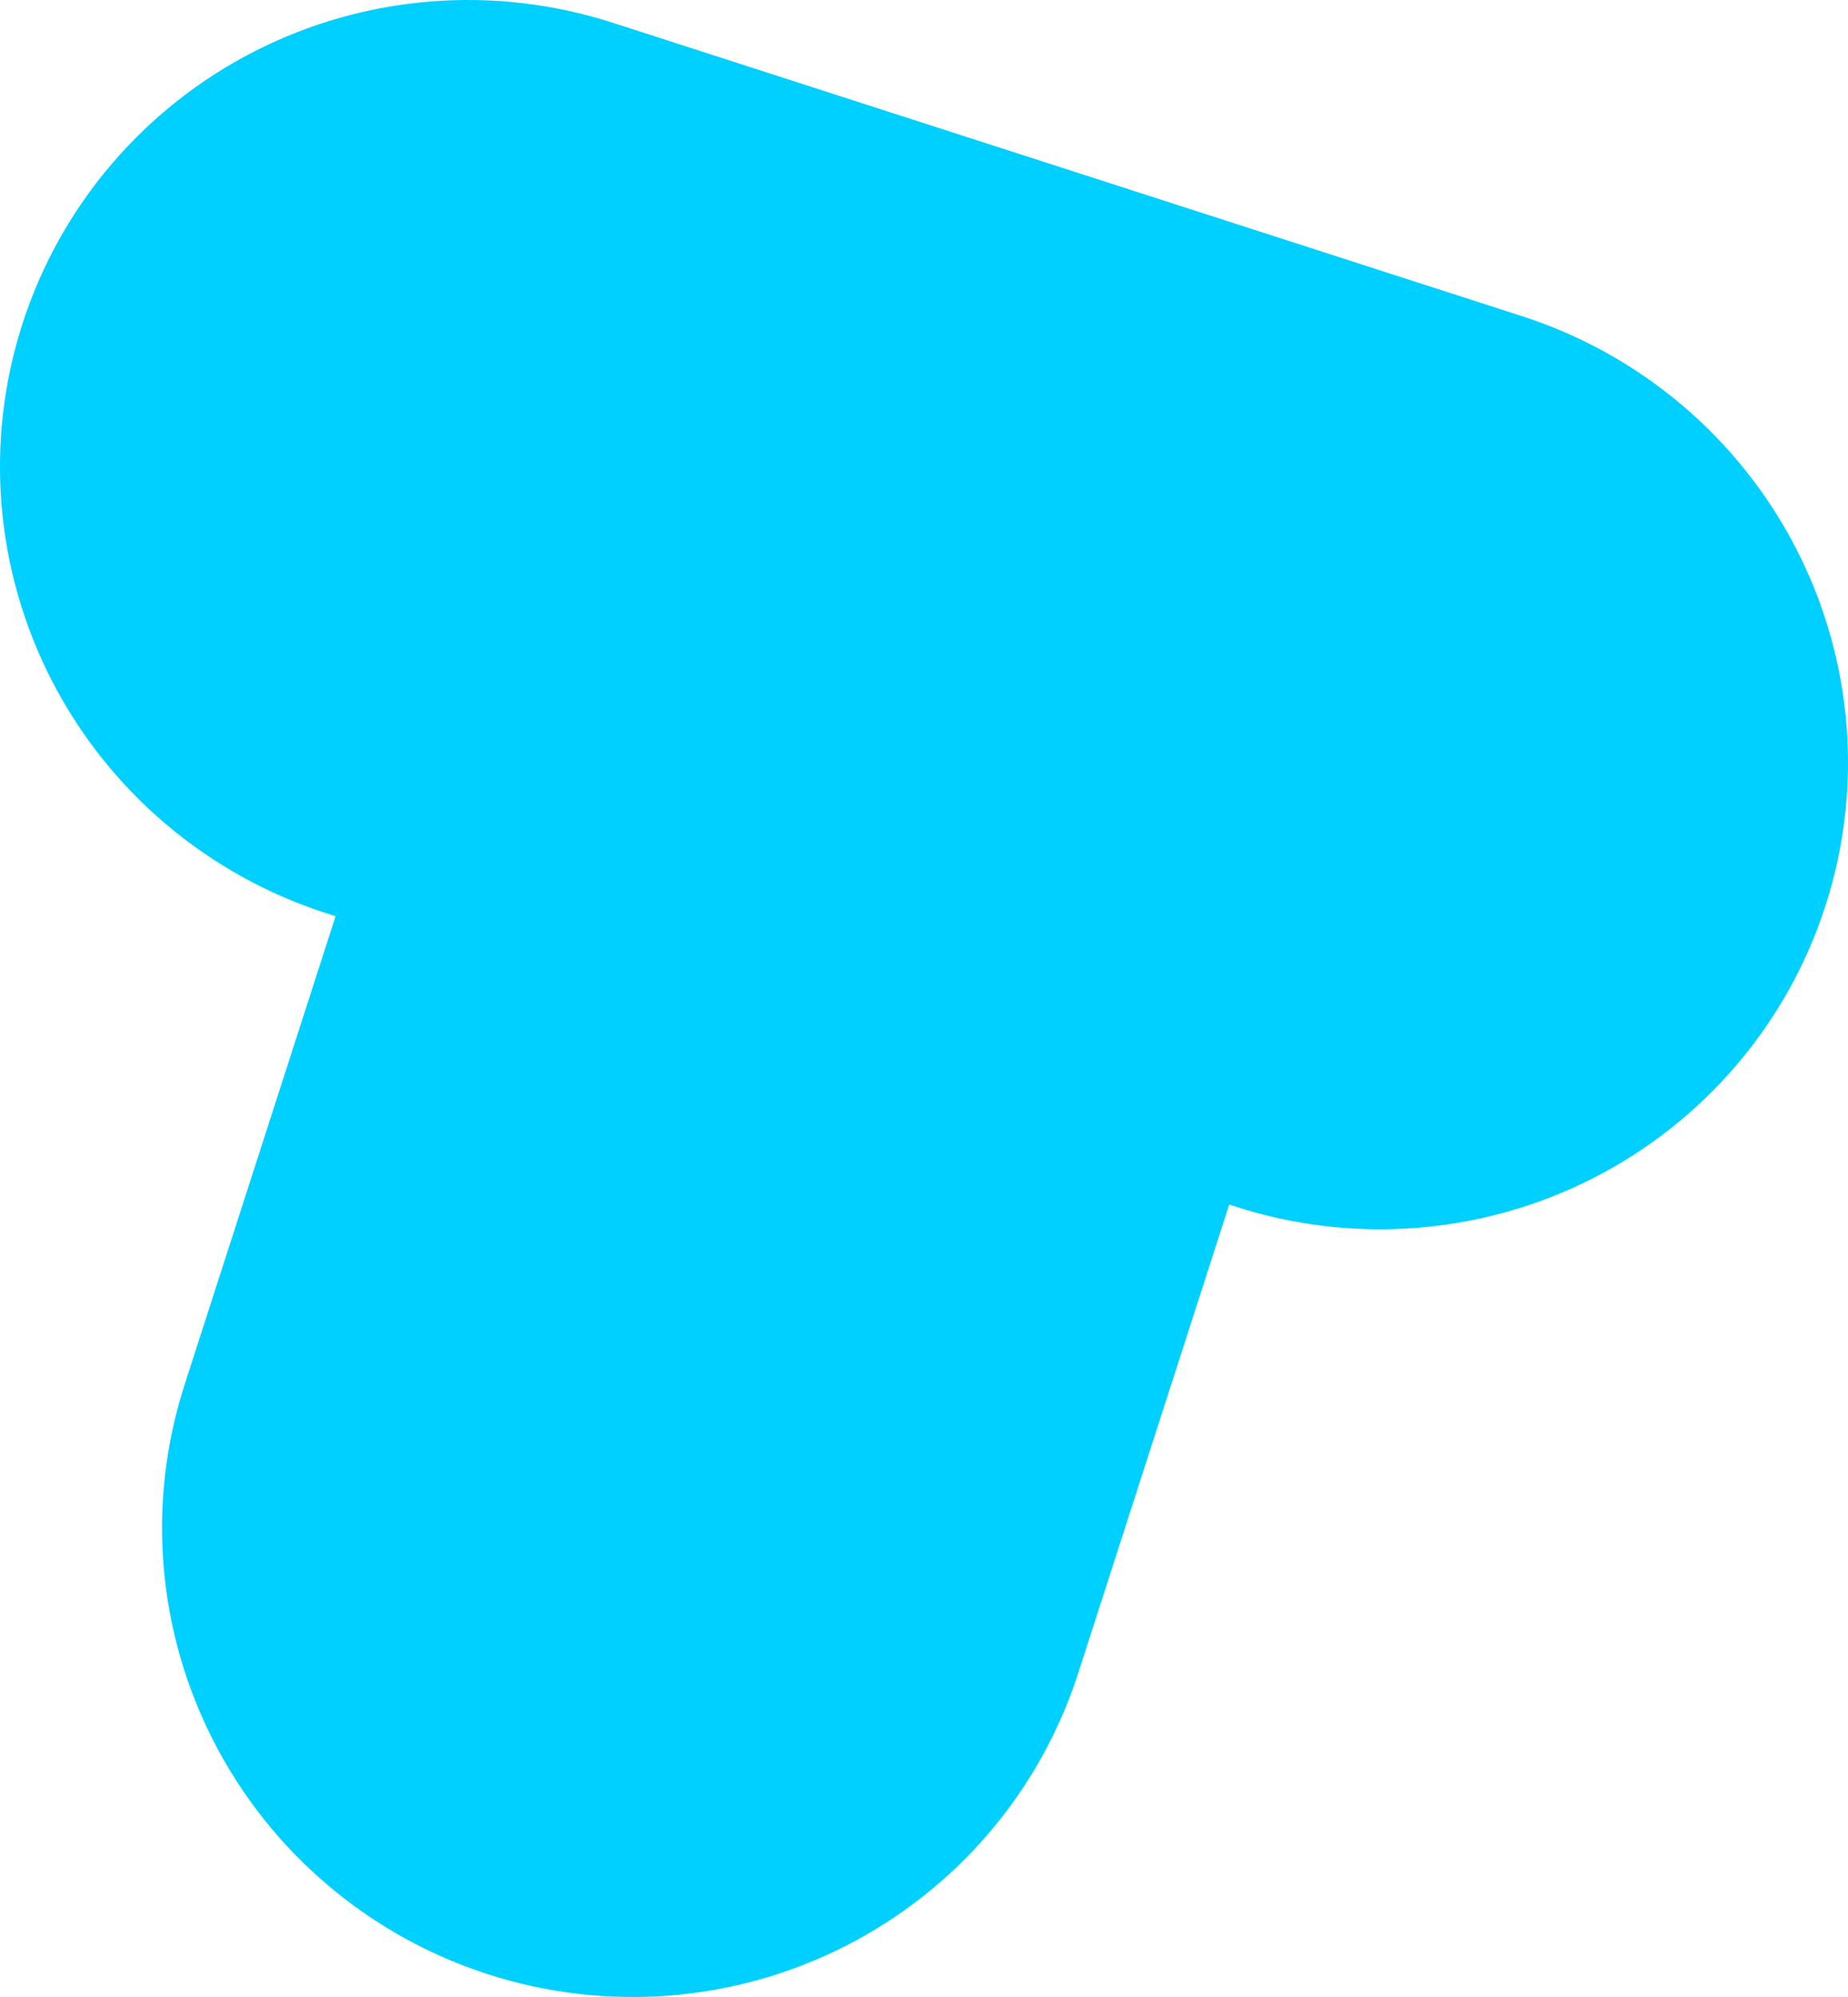 <?xml version="1.0" encoding="UTF-8"?> <svg xmlns="http://www.w3.org/2000/svg" width="375" height="405" viewBox="0 0 375 405" fill="none"> <path d="M308.886 64.131L124.341 4.617C100.294 -3.139 74.165 -1.064 51.701 10.382C29.237 21.829 12.279 41.711 4.557 65.655C-3.164 89.598 -1.017 115.641 10.527 138.055C22.071 160.47 42.066 177.419 66.113 185.174L68.095 185.813L37.443 280.862C33.619 292.718 32.179 305.213 33.203 317.636C34.227 330.058 37.697 342.165 43.413 353.263C49.128 364.361 56.979 374.235 66.517 382.319C76.054 390.404 87.091 396.541 98.998 400.381C110.905 404.221 123.449 405.688 135.912 404.699C148.376 403.709 160.516 400.283 171.639 394.615C182.762 388.947 192.65 381.149 200.739 371.665C208.828 362.181 214.959 351.198 218.783 339.343L249.435 244.294L250.658 244.688C274.705 252.443 300.835 250.369 323.298 238.922C345.762 227.475 362.72 207.593 370.442 183.65C378.163 159.707 376.016 133.663 364.472 111.249C352.928 88.835 332.933 71.886 308.886 64.131Z" fill="#00D0FF"></path> </svg> 